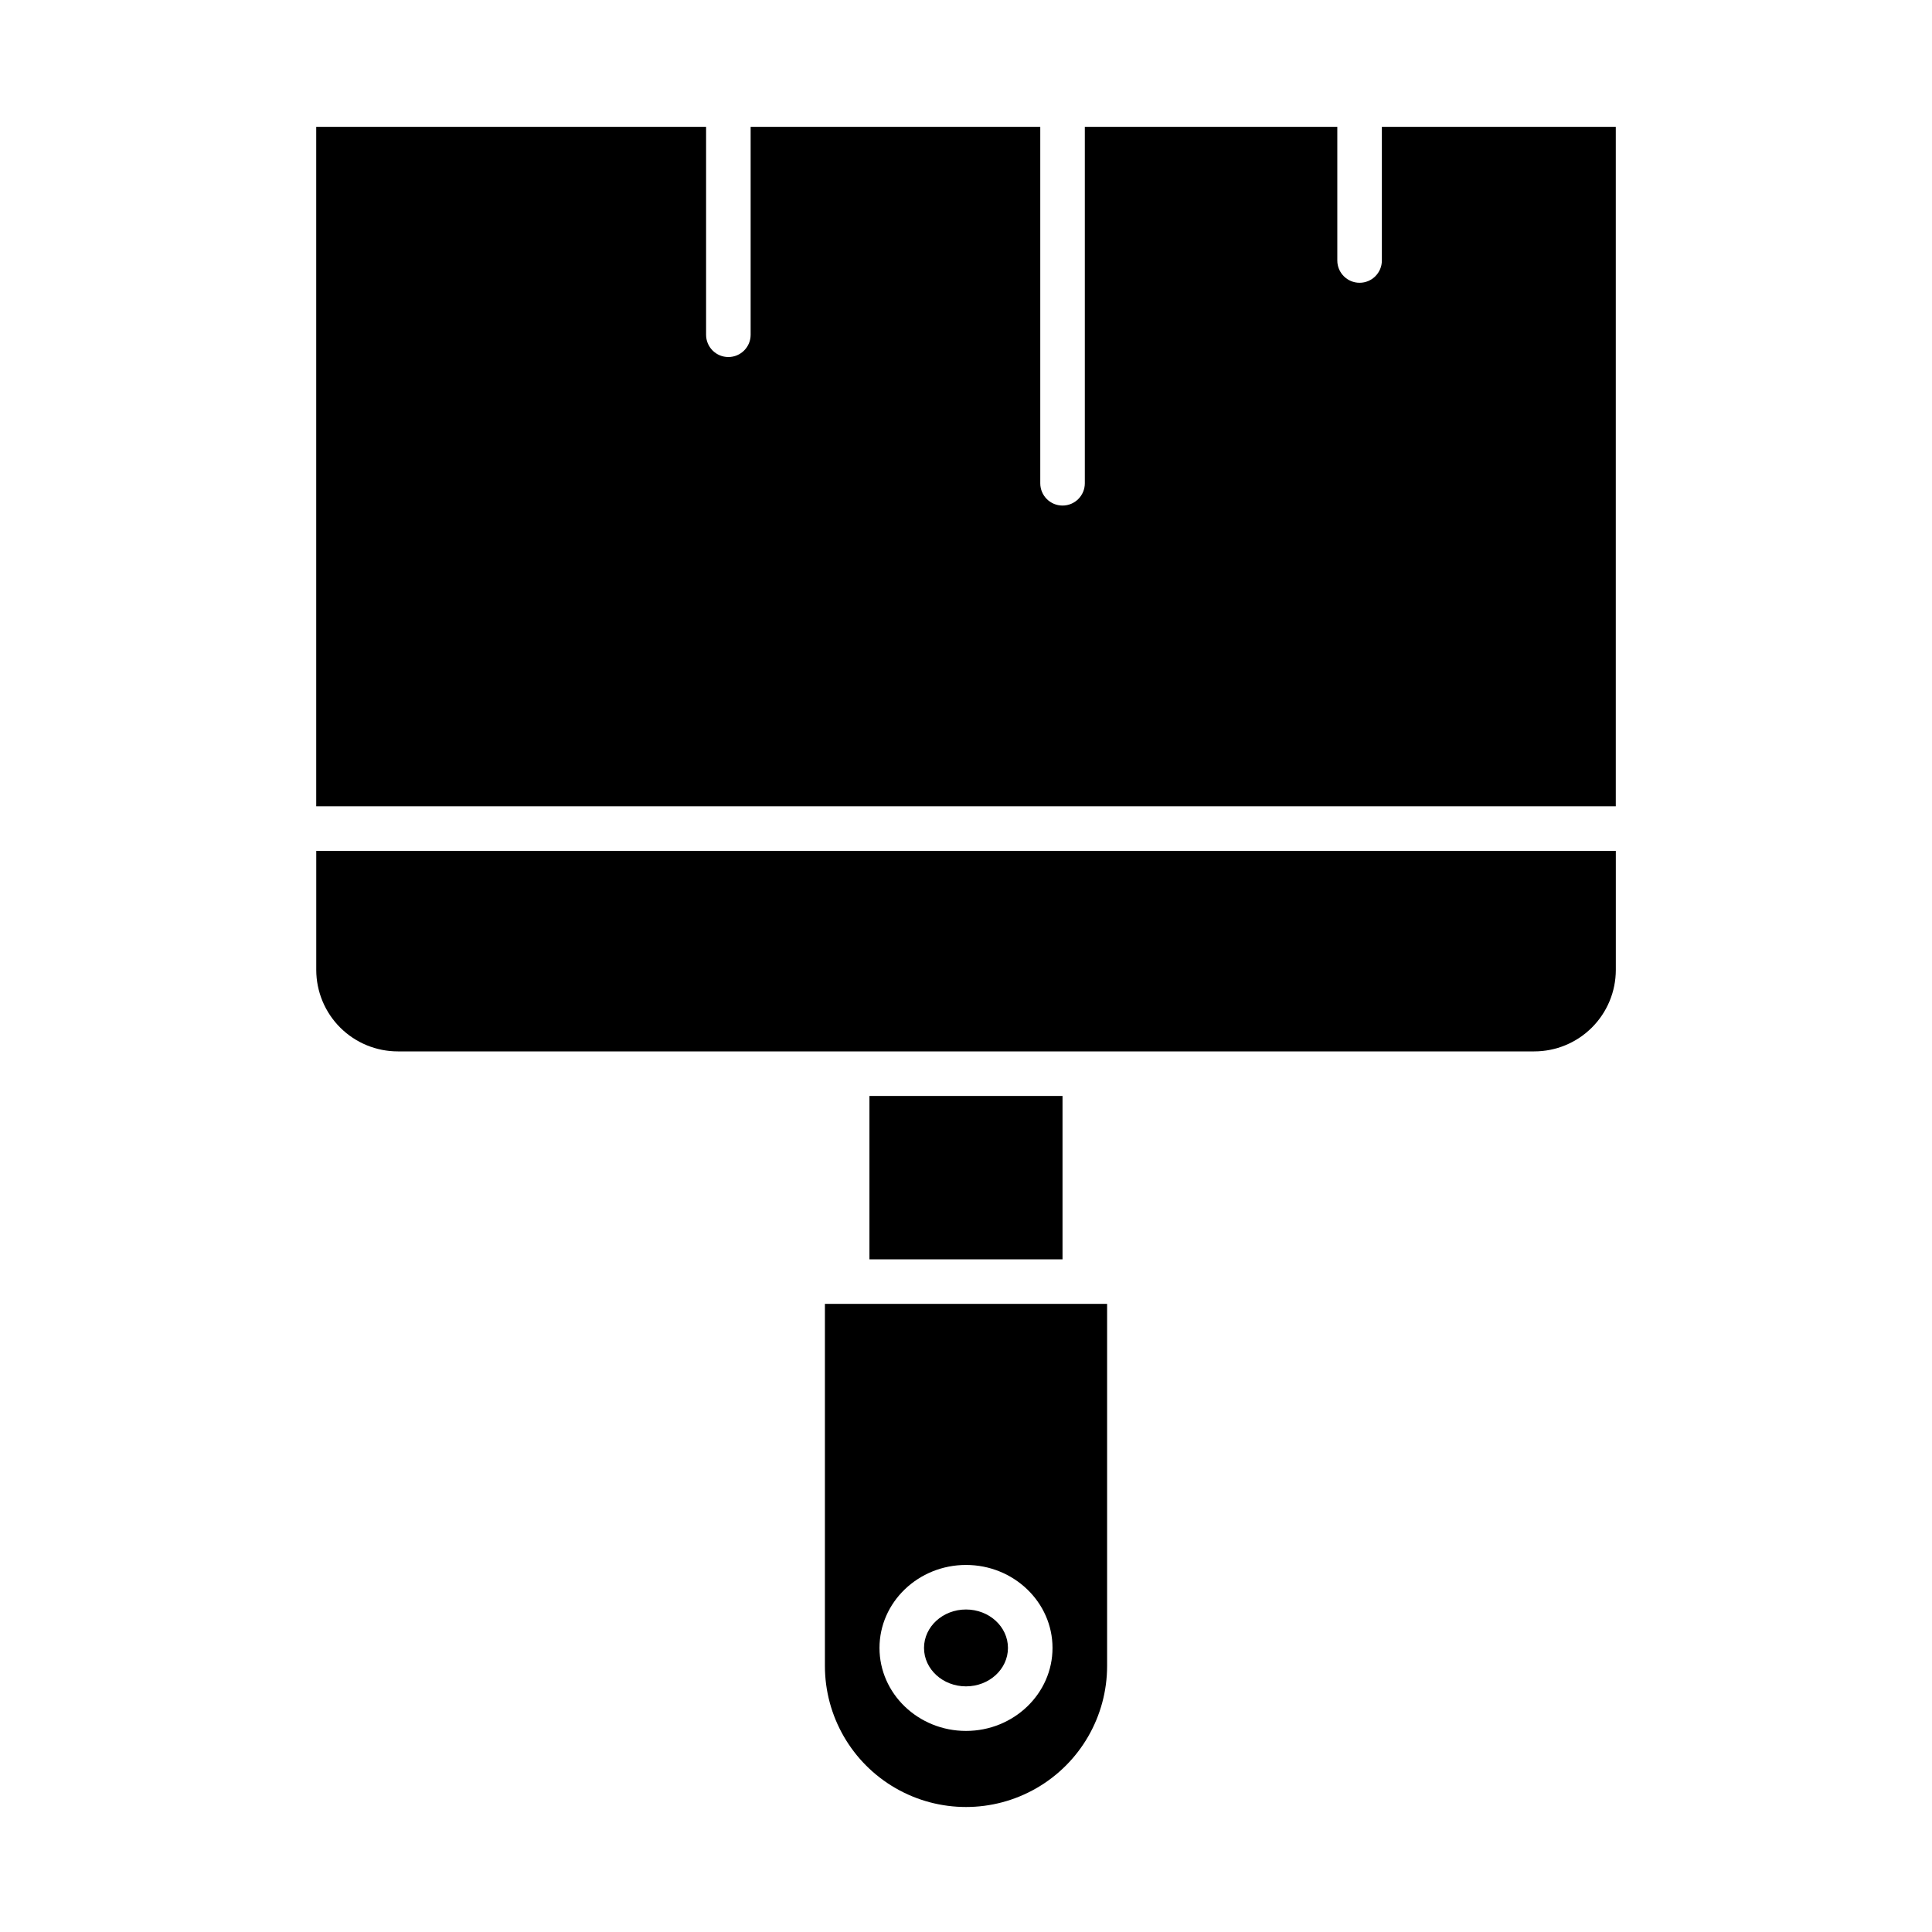 <?xml version="1.0" encoding="UTF-8"?>
<!-- Uploaded to: SVG Repo, www.svgrepo.com, Generator: SVG Repo Mixer Tools -->
<svg fill="#000000" width="800px" height="800px" version="1.1" viewBox="144 144 512 512" xmlns="http://www.w3.org/2000/svg">
 <g>
  <path d="m362.61 489.54v95.941c0 13.359 7.129 25.703 18.695 32.383 11.57 6.68 25.824 6.68 37.395 0 11.57-6.68 18.695-19.023 18.695-32.383v-95.941zm37.391 69.188c12.645 0 22.926 9.867 22.926 21.992s-10.285 21.992-22.926 21.992-22.926-9.867-22.926-21.992c0-12.129 10.285-21.992 22.93-21.992z"/>
  <path d="m411.12 580.72c0 5.625-4.981 10.184-11.121 10.184-6.144 0-11.125-4.559-11.125-10.184s4.981-10.188 11.125-10.188c6.141 0 11.121 4.562 11.121 10.188"/>
  <path d="m572.2 177.61h-61.992v35.426c0 3.258-2.644 5.902-5.902 5.902-3.262 0-5.906-2.644-5.906-5.902v-35.426h-66.91v94.465c0 3.262-2.644 5.902-5.906 5.902s-5.902-2.641-5.902-5.902v-94.465h-76.754v55.105c0 3.262-2.644 5.902-5.902 5.902-3.262 0-5.906-2.641-5.906-5.902v-55.105h-103.32v180.07h344.4z"/>
  <path d="m249.45 422.63h301.11c5.734 0.012 11.234-2.258 15.293-6.305s6.348-9.539 6.356-15.273v-31.555h-344.4v31.559-0.004c0.012 5.734 2.297 11.227 6.356 15.273s9.562 6.316 15.293 6.305z"/>
  <path d="m374.41 434.44h51.168v43.297h-51.168z"/>
 </g>
</svg>